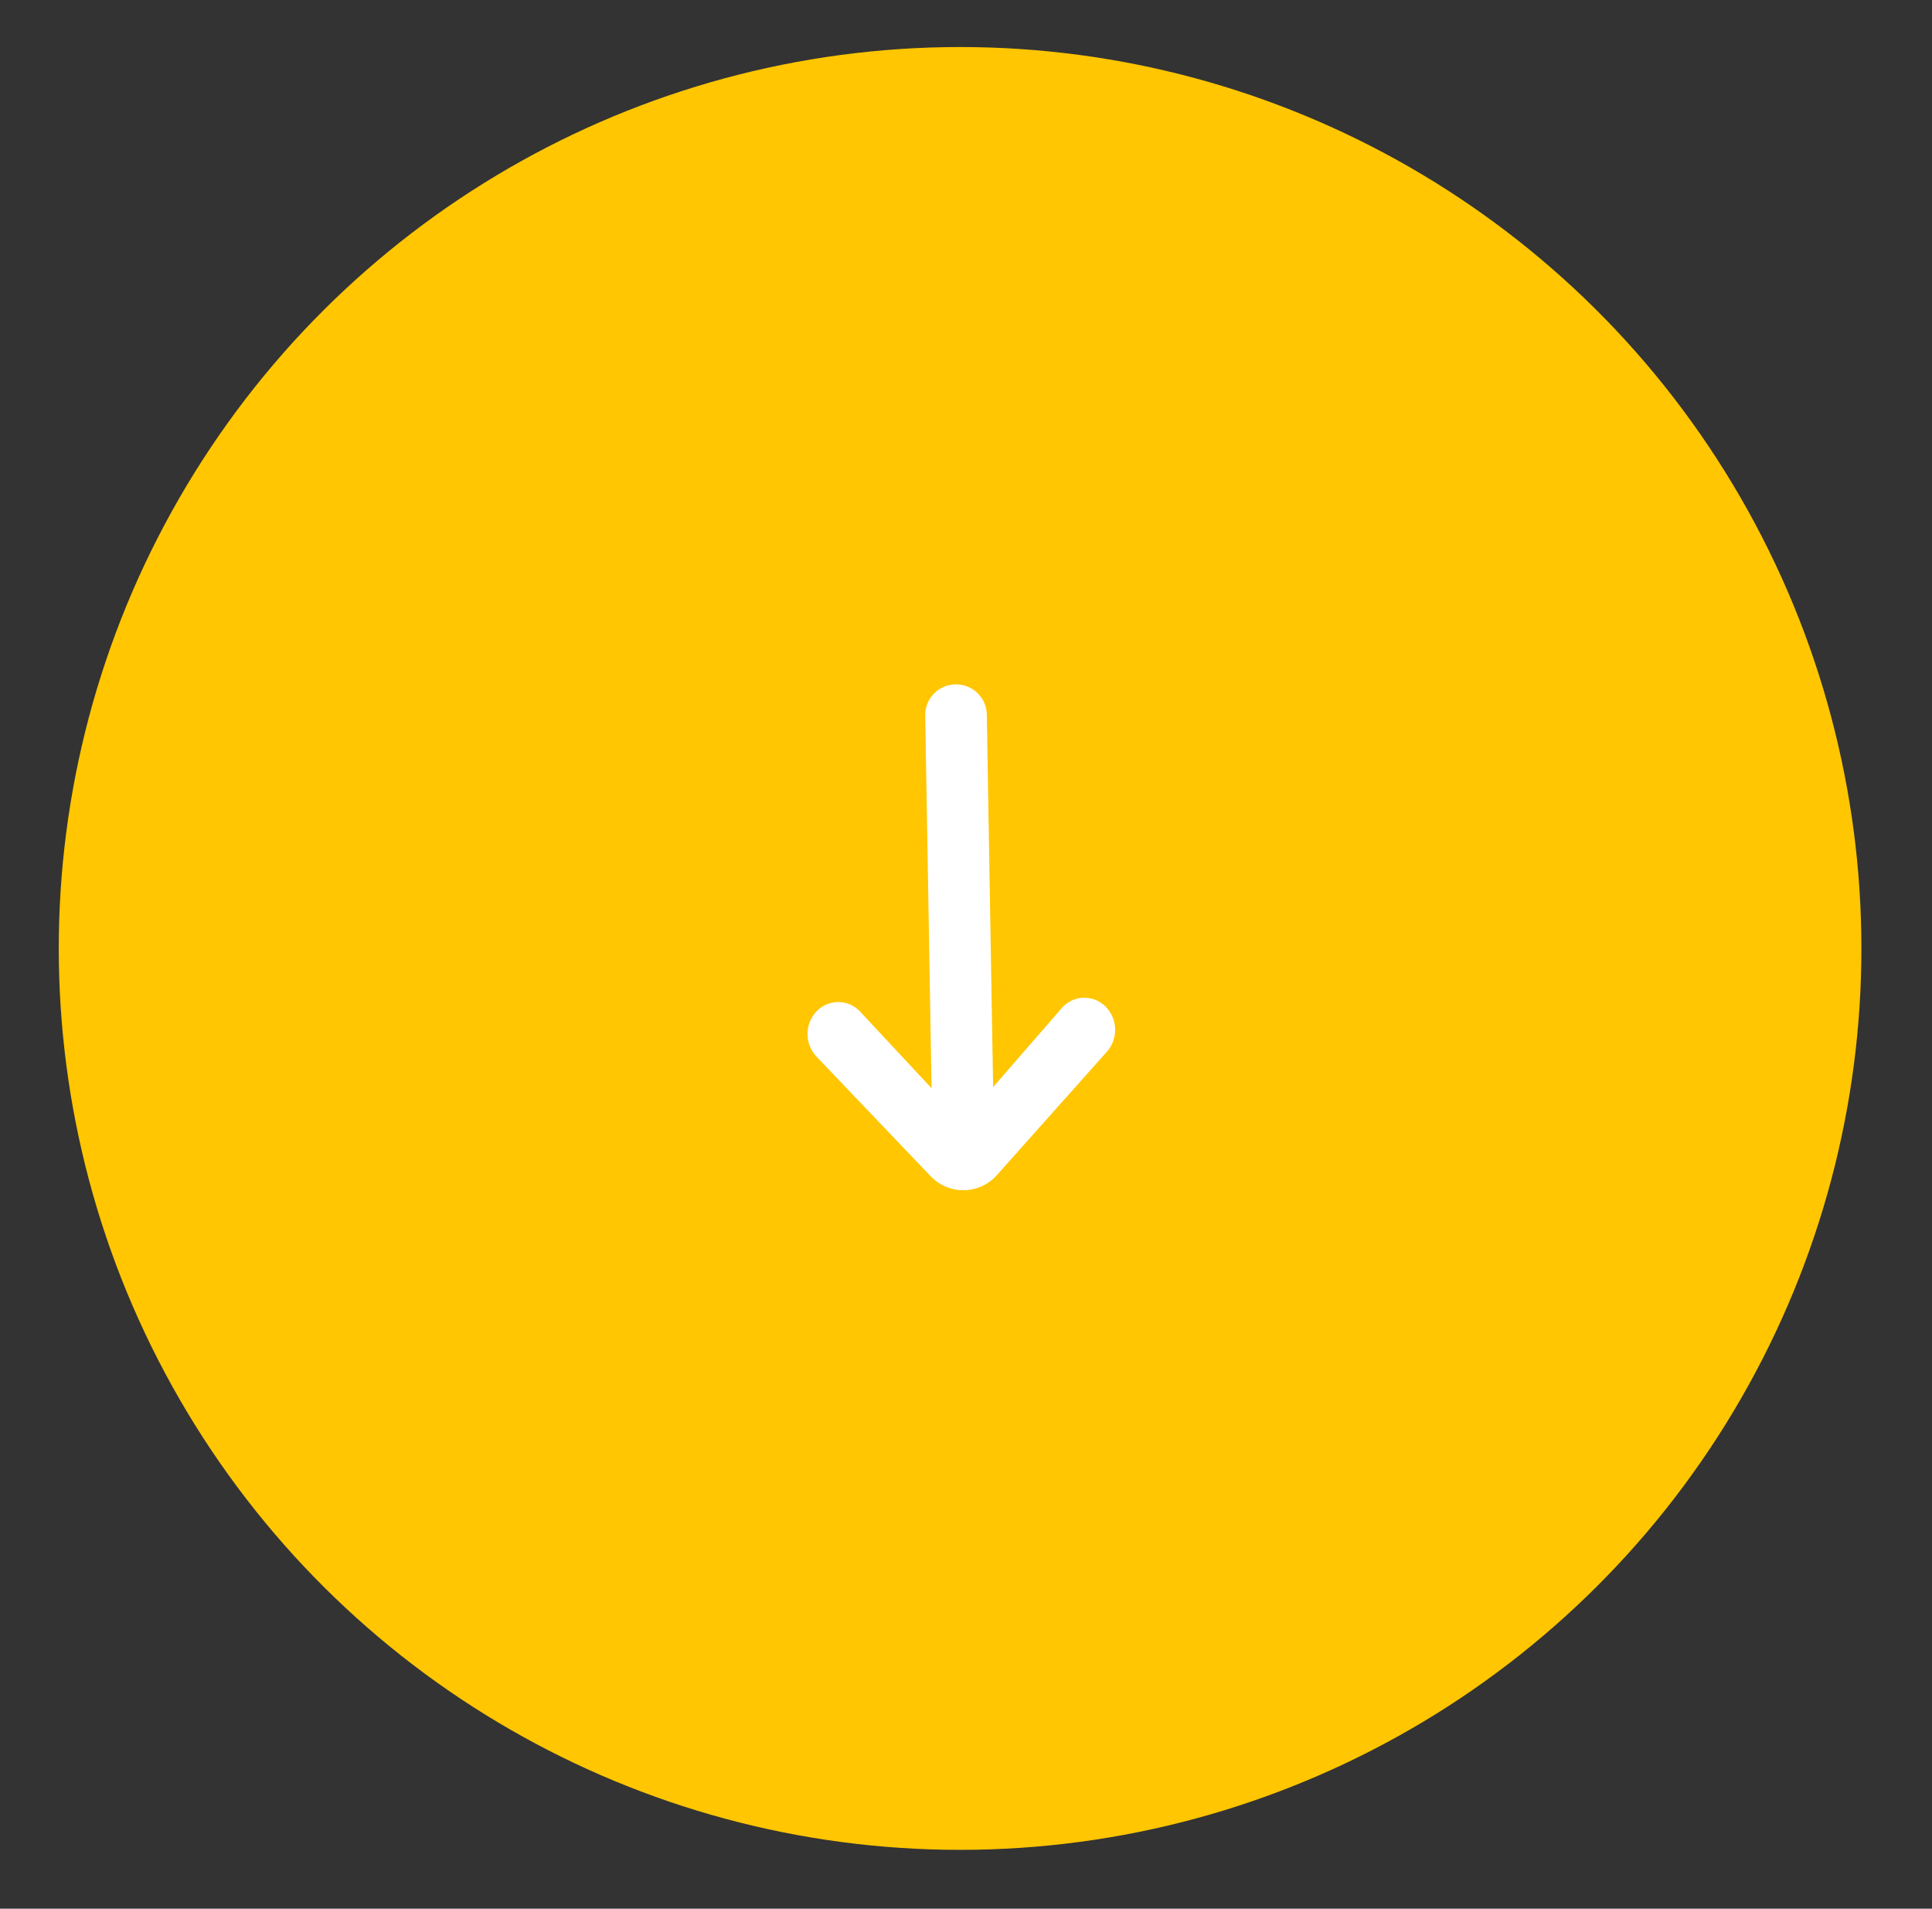 <?xml version="1.0" encoding="utf-8"?>
<!-- Generator: Adobe Illustrator 27.0.0, SVG Export Plug-In . SVG Version: 6.00 Build 0)  -->
<svg version="1.1" id="Capa_1" xmlns="http://www.w3.org/2000/svg" xmlns:xlink="http://www.w3.org/1999/xlink" x="0px" y="0px"
	 viewBox="0 0 164.41 162.41" style="enable-background:new 0 0 164.41 162.41;" xml:space="preserve">
<rect x="0" y="0" width="164.41" height="162.41" fill="#333333" stroke="none"/>
<style type="text/css">
	.st0{fill:#FFC601;}
	.st1{fill:#FFFFFF;}
</style>
<g id="btn_next" transform="matrix(0.017, 1, -1, 0.017, 917.885, -1695.601)">
	<circle id="bg" class="st0" cx="1761.58" cy="866.13" r="76.69"/>
	<path id="ico_arrow" class="st1" d="M1773.43,868.76l-6.67,6.01c-1.02,0.96-1.07,2.57-0.1,3.6c0.03,0.04,0.07,0.07,0.1,0.1
		c1.08,1.02,2.77,1.02,3.85,0l10.35-9.55c1.53-1.45,1.6-3.87,0.15-5.4c-0.05-0.05-0.1-0.1-0.15-0.15l-10.35-9.55
		c-1.08-1.02-2.77-1.02-3.86,0c-1.02,0.97-1.07,2.58-0.1,3.6c0.03,0.03,0.06,0.07,0.1,0.1l6.67,6h-31.6
		c-1.45-0.05-2.66,1.08-2.71,2.53c-0.05,1.45,1.08,2.66,2.53,2.71c0.06,0,0.12,0,0.18,0L1773.43,868.76z"/>
</g>
</svg>
